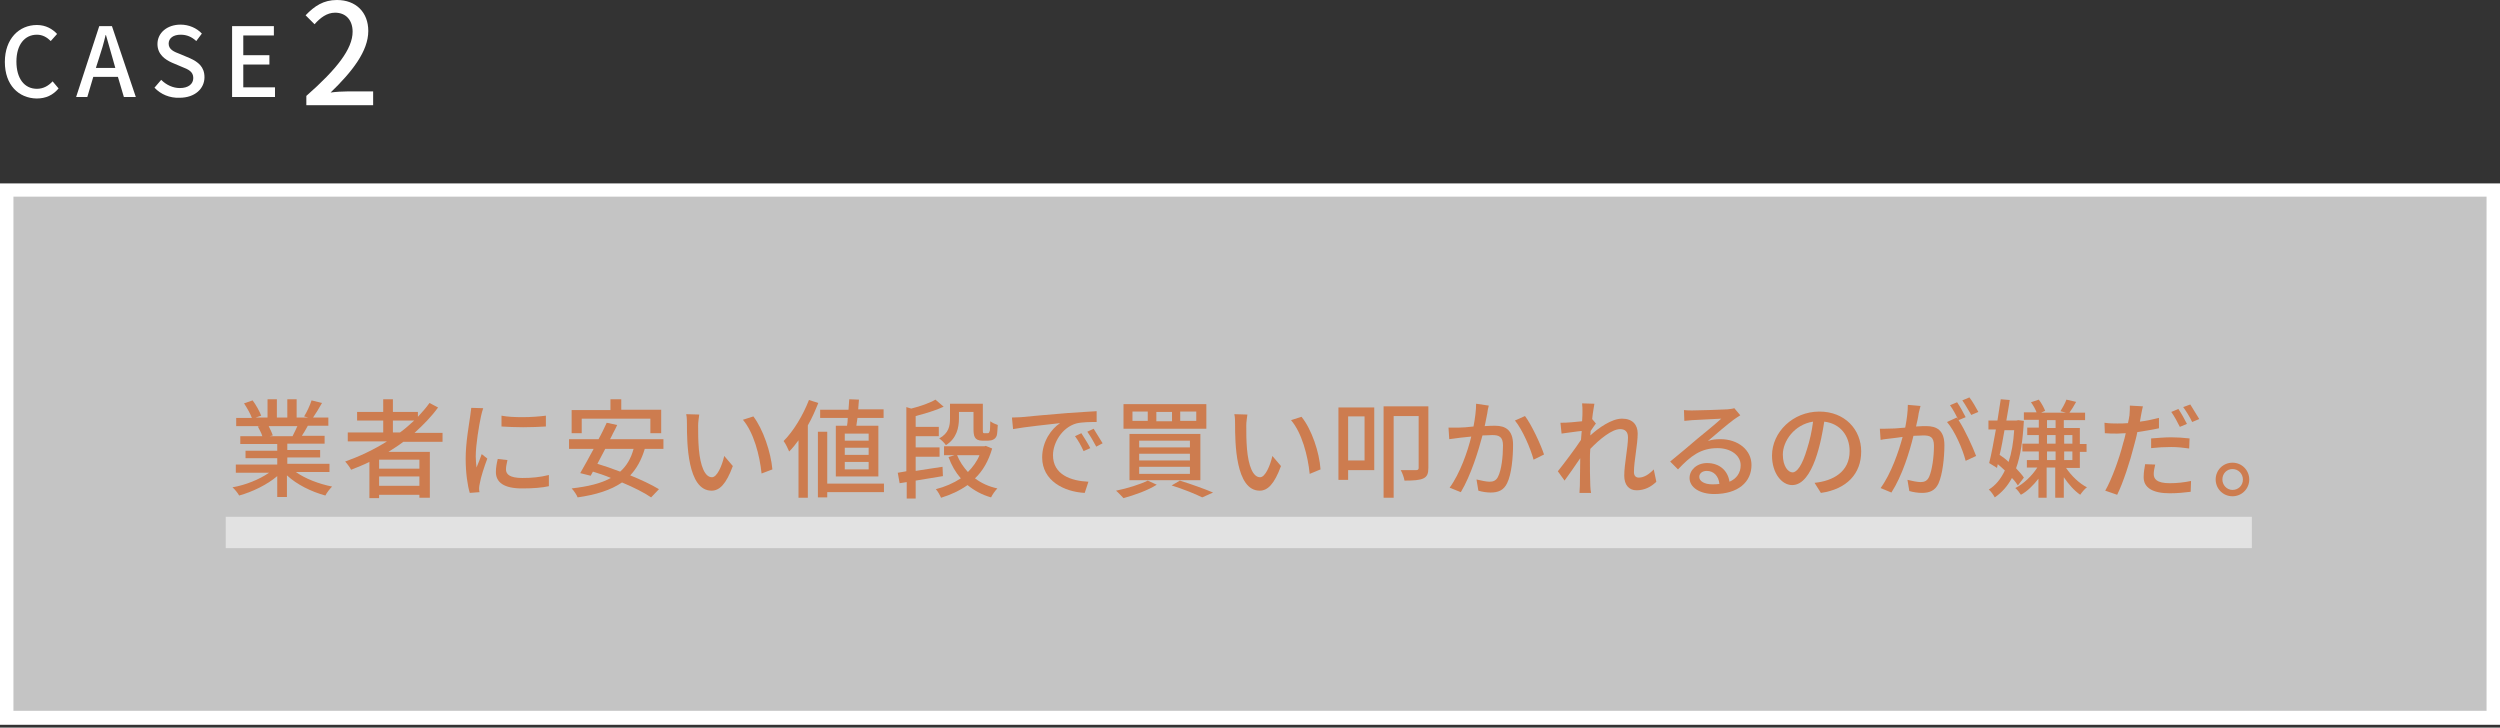 <?xml version="1.0" encoding="utf-8"?>
<!-- Generator: Adobe Illustrator 26.2.1, SVG Export Plug-In . SVG Version: 6.00 Build 0)  -->
<svg version="1.1" id="レイヤー_1" xmlns="http://www.w3.org/2000/svg" xmlns:xlink="http://www.w3.org/1999/xlink" x="0px"
	 y="0px" viewBox="0 0 670 195" style="enable-background:new 0 0 670 195;" xml:space="preserve">
<rect x="0" y="0" width="670" height="195" fill="#333333" stroke="none"/>
<style type="text/css">
	.st0{fill:#FFFFFF;fill-opacity:0.71;}
	.st1{fill:#FFFFFF;}
	.st2{fill:#CD7C4F;}
	.st3{opacity:0.51;fill:#FFFFFF;}
</style>
<g>
	<rect y="49.2" class="st0" width="670" height="145"/>
	<path class="st1" d="M666.4,52.7v137.8H3.6V52.7H666.4 M670,49.2H0v145h670V49.2L670,49.2z"/>
</g>
<g>
	<g>
		<path class="st2" d="M72.1,126.7h-8.9v-2.2h11.1v-1.7h-8.5v-2h8.5V119h-9.9v-2.1h5.9c-0.2-0.8-0.8-1.8-1.2-2.6l0.7-0.1h-6.5v-2.2
			h4.2c-0.4-1.1-1.3-2.7-2.1-3.9l2.3-0.8c0.9,1.2,1.9,3,2.3,4.1l-1.5,0.5h3.2V107h2.5v4.9h2.8V107h2.5v4.9h3.1l-1.1-0.3
			c0.7-1.1,1.6-3,2-4.3l2.8,0.7c-0.8,1.4-1.7,2.9-2.4,3.9h4.1v2.2h-5.5c-0.5,1-1.1,1.9-1.6,2.7h6.1v2.1H77v1.7h8.8v2H77v1.7h11.3
			v2.2h-9c2.5,1.8,6.2,3.2,9.7,3.9c-0.6,0.6-1.4,1.6-1.8,2.4c-3.7-1-7.6-2.9-10.3-5.4v5.8h-2.6v-5.6c-2.7,2.3-6.6,4.2-10.2,5.2
			c-0.4-0.7-1.2-1.7-1.8-2.2C65.8,130,69.5,128.5,72.1,126.7z M73.1,116.7l-0.8,0.2h6.1c0.4-0.8,0.9-1.8,1.3-2.7h-7.7
			C72.4,115,72.9,116,73.1,116.7z"/>
		<path class="st2" d="M103.7,118.3H93.2v-2.4h9.5v-3.2h-7v-2.3h7V107h2.6v3.4h6.7v1.3c1.1-1.2,2.2-2.4,3.1-3.7l2.3,1.2
			c-1.8,2.5-4,4.7-6.3,6.8h7.5v2.4h-10.5c-1.3,1-2.6,1.8-4,2.7h11.1v12.3h-2.8v-0.8h-10.8v0.9H99v-9.7c-1.6,0.8-3.2,1.4-4.9,2.1
			c-0.3-0.6-1.1-1.7-1.6-2.2C96.4,122.3,100.2,120.5,103.7,118.3z M101.6,125.6h10.8v-2.4h-10.8V125.6z M101.6,130.2h10.8v-2.5
			h-10.8V130.2z M105.3,112.7v3.2h1.9c1.4-1,2.6-2.1,3.8-3.2H105.3z"/>
		<path class="st2" d="M129.5,109.4c-0.2,0.5-0.5,1.7-0.6,2.2c-0.5,2.3-1.4,7.6-1.4,10.7c0,1,0.1,1.9,0.2,3c0.5-1.1,1-2.5,1.4-3.6
			l1.5,1.2c-0.8,2.1-1.8,5.2-2,6.6c-0.1,0.4-0.2,1-0.2,1.3c0,0.3,0,0.7,0.1,1.1l-2.6,0.2c-0.6-2-1.1-5.3-1.1-9.2
			c0-4.3,0.9-9.1,1.2-11.3c0.1-0.7,0.2-1.6,0.3-2.3L129.5,109.4z M136,123.3c-0.2,1-0.4,1.7-0.4,2.5c0,1.3,1,2.3,4.4,2.3
			c2.5,0,4.7-0.2,7.1-0.8l0,3c-1.8,0.4-4.1,0.6-7.2,0.6c-4.8,0-7-1.6-7-4.4c0-1.1,0.2-2.3,0.5-3.5L136,123.3z M140,111.8
			c2.4,0,4.7-0.2,6.3-0.4v2.9c-1.6,0.1-3.9,0.2-6.1,0.2c-2.1,0-4.2-0.1-5.8-0.2v-2.9C135.9,111.7,138,111.8,140,111.8z"/>
		<path class="st2" d="M160.4,117.7c0.8-1.4,1.5-2.9,2.2-4.4l2.8,0.6c-0.3,0.7-0.7,1.5-1.1,2.2c-0.2,0.5-0.5,1-0.8,1.6h14.3v2.6h-5
			c-0.9,3-2.2,5.3-3.9,7.1c3,1.2,5.7,2.5,7.7,3.7l-2.1,2.2c-1.9-1.3-4.7-2.7-7.8-4c-3.1,2.1-7,3.3-11.9,4c-0.2-0.6-1-1.8-1.6-2.4
			c4.3-0.5,7.8-1.3,10.5-2.8c-1.6-0.7-3.2-1.2-4.8-1.7l-0.6,1.1l-2.8-0.7c1-1.7,2.3-4.1,3.6-6.5h-6.6v-2.6H160.4z M153.2,116.2v-6.3
			h10.4V107h2.9v2.8h10.7v6.3h-2.9v-3.9h-18.4v3.9H153.2z M160.1,124.3c2,0.6,4,1.3,6.1,2.1c1.7-1.5,2.9-3.5,3.6-6.1h-7.6
			C161.5,121.7,160.7,123.1,160.1,124.3z"/>
		<path class="st2" d="M187.1,114c0,1.8,0,4.2,0.2,6.4c0.4,4.5,1.6,7.5,3.5,7.5c1.4,0,2.7-3.1,3.3-5.7l2.3,2.7
			c-1.8,4.9-3.6,6.6-5.7,6.6c-6.5,0-6.6-13-6.6-17.8c0-0.7,0-1.9-0.2-2.7l3.5,0.1C187.3,111.8,187.1,113.2,187.1,114z M207,125.8
			l-2.9,1.1c-0.5-4.9-2.1-11-5-14.4l2.8-0.9C204.5,115,206.6,121.2,207,125.8z"/>
		<path class="st2" d="M210,118.2c2.7-2.7,5.2-6.9,6.8-11l2.5,0.8c-0.8,2-1.7,4.1-2.8,6v19.4h-2.5v-15.4c-0.8,1.1-1.6,2.1-2.5,3
			C211.2,120.3,210.5,118.8,210,118.2z M219.2,133.3v-17.6h2.5v13.9h15.2v2.3h-15.2v1.4H219.2z M219.8,109.8h7.6
			c0.1-1,0.1-1.9,0.2-2.8l2.6,0.1c-0.1,0.8-0.1,1.7-0.2,2.6h6.8v2.3h-7c-0.1,0.7-0.2,1.4-0.3,2.1h5.9v13.6h-11.4v-13.6h3
			c0.1-0.6,0.2-1.3,0.2-2.1h-7.4V109.8z M226.4,118.1h6.4v-1.9h-6.4V118.1z M226.4,121.9h6.4V120h-6.4V121.9z M226.4,125.8h6.4v-2
			h-6.4V125.8z"/>
		<path class="st2" d="M240.6,126.7l2.3-0.4v-17.2l1.3,0.4c2.4-0.6,5-1.5,6.5-2.4l2.2,1.9c-2.1,1-4.9,1.8-7.5,2.5v2.9h6.2v2.5h-6.2
			v3h6.4v2.5h-6.4v3.8c2.3-0.4,4.8-0.7,7.2-1.1l0.1,2.5c-2.4,0.4-4.9,0.8-7.3,1.2v4.8H243v-4.4l-1.9,0.3L240.6,126.7z M250.8,131.1
			c2.4-0.6,4.7-1.6,6.7-2.9c-1.4-1.6-2.5-3.5-3.3-5.7l1.6-0.5H253v-2.4h10.8l0.4-0.1l1.7,0.7c-1,3.4-2.5,6-4.6,8
			c1.7,1.3,3.7,2.2,6,2.7c-0.6,0.6-1.3,1.6-1.7,2.4c-2.5-0.7-4.6-1.9-6.3-3.3c-2.1,1.5-4.5,2.6-7.1,3.4
			C251.9,132.7,251.3,131.6,250.8,131.1z M254.6,112.2v-4h8.8v6.9c0,0.5,0,0.8,0.1,0.9c0.1,0.1,0.2,0.1,0.4,0.1h0.6
			c0.2,0,0.4,0,0.5-0.1c0.1-0.1,0.2-0.3,0.3-0.7c0-0.4,0.1-1.3,0.1-2.4c0.5,0.4,1.4,0.8,2,1c-0.1,1.1-0.1,2.4-0.3,2.9
			c-0.2,0.5-0.5,0.8-0.9,1c-0.3,0.2-1,0.3-1.4,0.3h-1.5c-2.2,0-2.4-1.3-2.4-3.2v-4.5H257v1.7c0,2.5-0.6,5.4-3.5,7.2
			c-0.3-0.5-1.3-1.5-1.8-1.8C254.3,116.1,254.6,114.1,254.6,112.2z M256.5,122c0.7,1.7,1.7,3.2,2.9,4.5c1.3-1.3,2.4-2.8,3.1-4.5
			H256.5z"/>
		<path class="st2" d="M273.7,111.8c2.1-0.2,7.2-0.7,12.4-1.1c3-0.2,5.8-0.4,7.8-0.5l0,2.9c-1.6,0-4,0-5.5,0.4
			c-3.8,1.1-6.2,5.2-6.2,8.5c0,5.2,4.8,6.9,9.5,7.1l-1,3c-5.6-0.3-11.4-3.3-11.4-9.5c0-4.3,2.5-7.7,4.8-9.2c-2.5,0.3-9.4,1-12.6,1.6
			l-0.3-3.1C272.1,111.9,273.1,111.8,273.7,111.8z M292.2,120.1l-1.8,0.8c-0.7-1.5-1.4-2.8-2.3-4l1.7-0.8
			C290.5,117.2,291.6,118.9,292.2,120.1z M295.5,118.8l-1.7,0.9c-0.8-1.5-1.5-2.7-2.4-4l1.7-0.8
			C293.7,115.9,294.8,117.7,295.5,118.8z"/>
		<path class="st2" d="M307.6,128.8l2.4,1.1c-2.3,1.5-6,2.8-8.9,3.6c-0.5-0.5-1.4-1.5-2-2C302.1,130.9,305.6,129.8,307.6,128.8z
			 M301.1,108.3h22.2v6.6h-22.2V108.3z M302.7,116.3h19v12.4h-19V116.3z M303.5,110.3v2.5h4.1v-2.5H303.5z M305.3,118.1v1.8h13.6
			v-1.8H305.3z M318.9,123.4v-1.8h-13.6v1.8H318.9z M305.3,125.1v1.9h13.6v-1.9H305.3z M309.9,112.9h4.2v-2.5h-4.2V112.9z
			 M316.2,128.8c3.2,1,6.8,2.3,8.9,3.2l-2.9,1.3c-1.8-0.9-5-2.2-8.2-3.2L316.2,128.8z M316.3,110.3v2.5h4.3v-2.5H316.3z"/>
		<path class="st2" d="M334,114c0,1.8,0,4.2,0.2,6.4c0.4,4.5,1.6,7.5,3.5,7.5c1.4,0,2.7-3.1,3.3-5.7l2.3,2.7
			c-1.8,4.9-3.6,6.6-5.7,6.6c-6.5,0-6.6-13-6.6-17.8c0-0.7,0-1.9-0.2-2.7l3.5,0.1C334.2,111.8,334,113.2,334,114z M353.9,125.8
			L351,127c-0.5-4.9-2.1-11-5-14.4l2.8-0.9C351.5,115,353.6,121.2,353.9,125.8z"/>
		<path class="st2" d="M358.7,128.5v-19.3h9.6v16.8h-7v2.6H358.7z M361.3,111.6v11.8h4.4v-11.8H361.3z M370.8,133.4v-24.5h12v16.5
			c0,1.5-0.3,2.3-1.3,2.8c-1,0.5-2.7,0.6-5.1,0.6c-0.1-0.8-0.6-2.1-1-2.8c0.9,0,1.8,0,2.5,0c0.7,0,1.3,0,1.6,0
			c0.5,0,0.7-0.2,0.7-0.6v-13.9h-6.7v21.9H370.8z"/>
		<path class="st2" d="M399,108.7c-0.2,0.6-0.3,1.3-0.4,2c-0.2,0.9-0.4,2.2-0.7,3.5c1.2-0.1,2.2-0.1,2.8-0.1c2.7,0,4.8,1.1,4.8,5.1
			c0,3.4-0.4,7.9-1.6,10.3c-0.9,1.9-2.4,2.5-4.4,2.5c-1,0-2.4-0.2-3.3-0.5l-0.5-3c1.2,0.3,2.7,0.6,3.5,0.6c1,0,1.8-0.3,2.3-1.4
			c0.9-1.8,1.3-5.3,1.3-8.3c0-2.4-1.1-2.8-2.9-2.8c-0.6,0-1.5,0.1-2.6,0.1c-1.1,4.2-3.1,10.7-5.8,15.2l-3-1.2
			c2.8-3.8,4.9-9.9,5.8-13.7c-2,0.2-3.9,0.4-5.9,0.7l-0.2-3.1c0.4,0,0.8,0,1.1,0c0.5,0,1,0,1.6,0c0.9,0,2.4-0.1,4-0.3
			c0.4-2.1,0.7-4.3,0.7-6.1L399,108.7z M408.7,111.5c1.8,2.4,4.2,7.6,5.1,10.3l-2.8,1.4c-0.8-3-3-8.1-5-10.5L408.7,111.5z"/>
		<path class="st2" d="M443.9,129.1c-1.4,1.4-3.2,2.3-5.3,2.3c-2,0-3.3-1.4-3.3-3.9c0-3.1,1-7.6,1-10.3c0-1.5-0.8-2.2-2.1-2.2
			c-2.2,0-5.5,2.7-8,5.3c-0.1,1-0.1,2-0.1,2.8c0,2.5,0,4.5,0.1,7.1c0,0.5,0.1,1.3,0.2,1.9h-3.1c0-0.5,0.1-1.4,0.1-1.9
			c0-2.6,0.1-4.3,0.1-7.4c-1.3,1.9-3,4.4-4.2,6l-1.8-2.5c1.6-2,4.7-6.1,6.2-8.4c0.1-0.8,0.1-1.6,0.2-2.4c-1.3,0.1-3.7,0.5-5.4,0.7
			l-0.3-2.9c2,0,3.9-0.2,5.8-0.4c0.1-1.2,0.1-2.2,0.1-2.5c0-0.7,0-1.5-0.1-2.3l3.3,0.1c-0.1,0.7-0.4,2.2-0.6,4.1l1,1.2
			c-0.4,0.5-0.9,1.3-1.4,2c0,0.4-0.1,0.8-0.1,1.2c2.2-2,5.7-4.5,8.5-4.5c2.8,0,4.2,1.6,4.2,4c0,2.9-1,7.4-1,10.3
			c0,0.9,0.4,1.5,1.3,1.5c1.3,0,2.7-0.8,4-2.2L443.9,129.1z"/>
		<path class="st2" d="M466.4,111.3c-0.6,0.4-1.3,0.8-1.8,1.2c-1.4,1-4.9,4-6.9,5.7c1.1-0.4,2.2-0.5,3.4-0.5c4.7,0,8.3,2.9,8.3,6.9
			c0,4.6-3.6,7.8-10,7.8c-3.9,0-6.6-1.8-6.6-4.3c0-2.1,1.9-4,4.7-4c3.5,0,5.6,2.2,6,5c1.9-0.8,3-2.4,3-4.4c0-2.7-2.7-4.6-6.2-4.6
			c-4.5,0-7.2,2.1-10.6,5.7l-2.1-2.1c2.2-1.8,5.8-4.8,7.4-6.2c1.6-1.3,4.9-4,6.3-5.3c-1.5,0.1-6.3,0.3-7.8,0.4
			c-0.7,0.1-1.4,0.1-2.1,0.2l-0.1-2.9c0.7,0.1,1.6,0.1,2.2,0.1c1.5,0,7.9-0.2,9.5-0.3c1-0.1,1.5-0.2,1.8-0.3L466.4,111.3z
			 M460.8,129.7c-0.2-2.1-1.5-3.5-3.4-3.5c-1.2,0-2,0.7-2,1.6c0,1.2,1.5,2,3.4,2C459.5,129.8,460.2,129.8,460.8,129.7z"/>
		<path class="st2" d="M486.3,129.4c4.9-0.5,9.4-2.9,9.4-8.5c0-4.1-2.5-7.4-6.8-7.9c-0.7,4.6-2.9,17-8.6,17c-2.8,0-5.4-3.2-5.4-7.9
			c0-6.3,5.6-11.8,12.7-11.8c6.8,0,11.2,4.8,11.2,10.7c0,5.9-3.8,10.1-10.8,11.1L486.3,129.4z M484.3,120.3c0.7-2.2,1.3-4.8,1.6-7.3
			c-5.1,0.8-8.1,5.3-8.1,8.8c0,3.3,1.5,4.8,2.6,4.8C481.6,126.6,483,124.7,484.3,120.3z"/>
		<path class="st2" d="M503.8,114.9c0.4,0,0.8,0,1.2,0c1.9,0,3.8-0.1,5.6-0.3c0.4-2.1,0.7-4.2,0.7-6.1l3.4,0.3
			c-0.2,0.6-0.3,1.3-0.5,2c-0.1,0.9-0.4,2.2-0.7,3.5c1.2-0.1,2.2-0.1,2.8-0.1c2.7,0,4.8,1.1,4.8,5.1c0,3.4-0.5,7.9-1.6,10.3
			c-0.9,1.9-2.4,2.5-4.4,2.5c-1.1,0-2.4-0.2-3.4-0.5l-0.5-3c1.2,0.3,2.7,0.6,3.5,0.6c1,0,1.8-0.3,2.3-1.4c0.8-1.8,1.3-5.3,1.3-8.3
			c0-2.5-1.1-2.8-2.9-2.8c-0.6,0-1.5,0.1-2.6,0.1c-1,4.2-3,10.7-5.9,15.2l-2.9-1.2c2.8-3.8,4.9-9.9,5.9-13.7
			c-1.3,0.2-2.4,0.3-3.1,0.4c-0.8,0.1-2,0.2-2.8,0.4L503.8,114.9z M524.4,111.9c0.2,0.2,0.3,0.4,0.5,0.7c-0.6-1.2-1.5-2.9-2.3-4
			l1.9-0.8c0.7,1,1.7,2.8,2.3,4l-1.9,0.8c1.7,2.6,3.8,7.2,4.7,9.6l-2.8,1.3c-0.8-3.1-2.9-8-5-10.4L524.4,111.9z M525.9,107.3
			l1.9-0.8c0.8,1,1.8,2.8,2.4,3.9l-1.9,0.8C527.6,110.1,526.7,108.4,525.9,107.3z"/>
		<path class="st2" d="M535.3,112.8c0.3-2,0.6-4,0.9-5.8l2.4,0.2c-0.2,1.7-0.6,3.6-0.9,5.5h2.7l0.5-0.1l1.5,0.2
			c-0.3,5.3-0.9,9.4-2.1,12.7c0.8,0.9,1.6,1.7,2.1,2.5l-1.6,2.1c-0.4-0.6-0.9-1.3-1.6-2c-1.2,2.2-2.7,3.9-4.6,5.2
			c-0.4-0.7-1-1.6-1.6-2.1c1.8-1.1,3.2-2.8,4.3-5.1c-0.6-0.6-1.3-1.2-1.9-1.7l-0.2,1l-2.1-1.3c0.6-2.4,1.2-5.6,1.8-9h-2v-2.4H535.3z
			 M538.3,123.8c0.8-2.4,1.3-5.2,1.5-8.5h-2.6c-0.4,2.3-0.8,4.6-1.3,6.6C536.8,122.5,537.6,123.1,538.3,123.8z M540.1,130.8
			c2.2-1.1,4.5-3.3,5.9-5.5h-2.8v-2h3.2V121H542v-2.1h4.4v-2.3h-3.1v-2h3.1v-2.1h-4v-2h3.4c-0.3-0.8-0.9-1.9-1.5-2.7l2.1-0.7
			c0.7,0.9,1.4,2.2,1.7,3l-1.1,0.5h6.7l-1.5-0.4c0.5-0.8,1.3-2.2,1.6-3.1l2.6,0.6c-0.6,1.1-1.2,2.1-1.8,2.9h4.2v2h-5.7v2.1h4.3v4.3
			h1.8v2.1h-1.8v4.3h-3.7c1.4,2.1,3.6,4.2,5.6,5.2c-0.6,0.4-1.4,1.4-1.8,2c-1.6-1.1-3.1-2.8-4.4-4.7v5.5h-2.3v-8.1h-2.3v8.1h-2.2
			v-5.1c-1.4,1.8-3,3.4-4.7,4.3C541.3,132.1,540.6,131.2,540.1,130.8z M550.9,114.7v-2.1h-2.3v2.1H550.9z M548.6,118.9h2.3v-2.3
			h-2.3V118.9z M548.6,121v2.3h2.3V121H548.6z M553.2,116.6v2.3h2.2v-2.3H553.2z M553.2,121v2.3h2.2V121H553.2z"/>
		<path class="st2" d="M578.5,114.8c-1.8,0.4-3.8,0.7-5.7,1c-0.2,1.2-0.6,2.5-0.9,3.7c-1,4-2.9,9.9-4.5,13.1l-3.2-1.1
			c1.7-2.9,3.8-8.7,4.8-12.7c0.3-0.9,0.5-1.8,0.7-2.7c-0.8,0-1.6,0.1-2.2,0.1c-1.3,0-2.4,0-3.4-0.1l-0.1-2.8
			c1.4,0.2,2.4,0.2,3.5,0.2c0.9,0,1.8,0,2.8-0.1c0.2-0.8,0.3-1.6,0.4-2.1c0.1-0.9,0.1-2,0.1-2.6l3.5,0.2c-0.2,0.7-0.4,1.9-0.5,2.4
			l-0.3,1.7c1.7-0.2,3.5-0.6,5.1-1V114.8z M577.6,124.5c-0.2,0.9-0.4,1.8-0.4,2.5c0,1.3,0.7,2.5,4.3,2.5c1.9,0,3.8-0.2,5.7-0.6
			l-0.1,2.9c-1.6,0.2-3.5,0.4-5.6,0.4c-4.6,0-7-1.5-7-4.3c0-1.2,0.2-2.4,0.4-3.5L577.6,124.5z M576.5,117.5c1.5-0.1,3.5-0.3,5.3-0.3
			c1.6,0,3.3,0.1,5,0.3l-0.1,2.7c-1.4-0.2-3.1-0.4-4.8-0.4c-1.9,0-3.6,0.1-5.4,0.3V117.5z M584.2,114.4c-0.6-1.2-1.5-2.9-2.3-4
			l1.9-0.8c0.7,1,1.7,2.8,2.3,4L584.2,114.4z M587,108.4c0.7,1.1,1.8,2.9,2.4,3.9l-1.9,0.8c-0.6-1.3-1.6-2.9-2.4-4L587,108.4z"/>
		<path class="st2" d="M602.8,128.5c0,2.5-2,4.5-4.5,4.5c-2.5,0-4.5-2-4.5-4.5s2-4.5,4.5-4.5C600.9,124,602.8,126.1,602.8,128.5z
			 M601.1,128.5c0-1.5-1.2-2.8-2.8-2.8c-1.5,0-2.7,1.2-2.7,2.8c0,1.5,1.2,2.8,2.7,2.8C599.9,131.3,601.1,130.1,601.1,128.5z"/>
	</g>
</g>
<g>
	<path class="st1" d="M1.3,16.6c0-6.2,3.8-9.9,8.6-9.9c2.4,0,4.2,1.1,5.4,2.4L13.6,11c-1-1-2.2-1.7-3.7-1.7c-3.3,0-5.5,2.7-5.5,7.2
		c0,4.5,2.1,7.3,5.5,7.3c1.7,0,3.1-0.8,4.2-2l1.6,1.9c-1.5,1.8-3.4,2.7-5.9,2.7C5,26.3,1.3,22.8,1.3,16.6z"/>
	<path class="st1" d="M26.6,7h3.4L36.4,26h-3.2l-1.6-5.4H25L23.4,26h-3L26.6,7z M30.9,18.2l-0.7-2.5c-0.6-2.1-1.2-4.2-1.8-6.3h-0.1
		c-0.5,2.2-1.1,4.2-1.8,6.3l-0.8,2.5H30.9z"/>
	<path class="st1" d="M41.4,23.5l1.8-2.1c1.4,1.4,3.2,2.2,5,2.2c2.3,0,3.6-1.1,3.6-2.7c0-1.7-1.3-2.3-3.1-3l-2.6-1.1
		c-1.8-0.8-3.9-2.2-3.9-5c0-3,2.6-5.2,6.2-5.2c2.2,0,4.3,0.9,5.7,2.4L52.6,11c-1.2-1.1-2.5-1.7-4.2-1.7c-1.9,0-3.2,0.9-3.2,2.4
		c0,1.6,1.5,2.2,3.1,2.8l2.6,1.1c2.2,1,3.9,2.3,3.9,5.1c0,3-2.5,5.5-6.7,5.5C45.5,26.3,43.1,25.3,41.4,23.5z"/>
	<path class="st1" d="M73.4,7v2.5h-8.2v5.3h7v2.5h-7v6.1h8.5V26H62.2V7H73.4z"/>
	<path class="st1" d="M82.1,25.7c8.2-7.2,12.4-12.6,12.4-17.2c0-3-1.7-5.1-4.7-5.1c-2.2,0-4,1.4-5.5,3.1l-2.4-2.4
		C84.3,1.6,86.7,0,90.3,0c5.1,0,8.4,3.3,8.4,8.3c0,5.4-4.3,10.9-10.1,16.5c1.4-0.2,3.2-0.3,4.5-0.3h6.9v3.7H82.1V25.7z"/>
</g>
<rect x="60.5" y="138.5" class="st3" width="543" height="8.4"/>
</svg>
